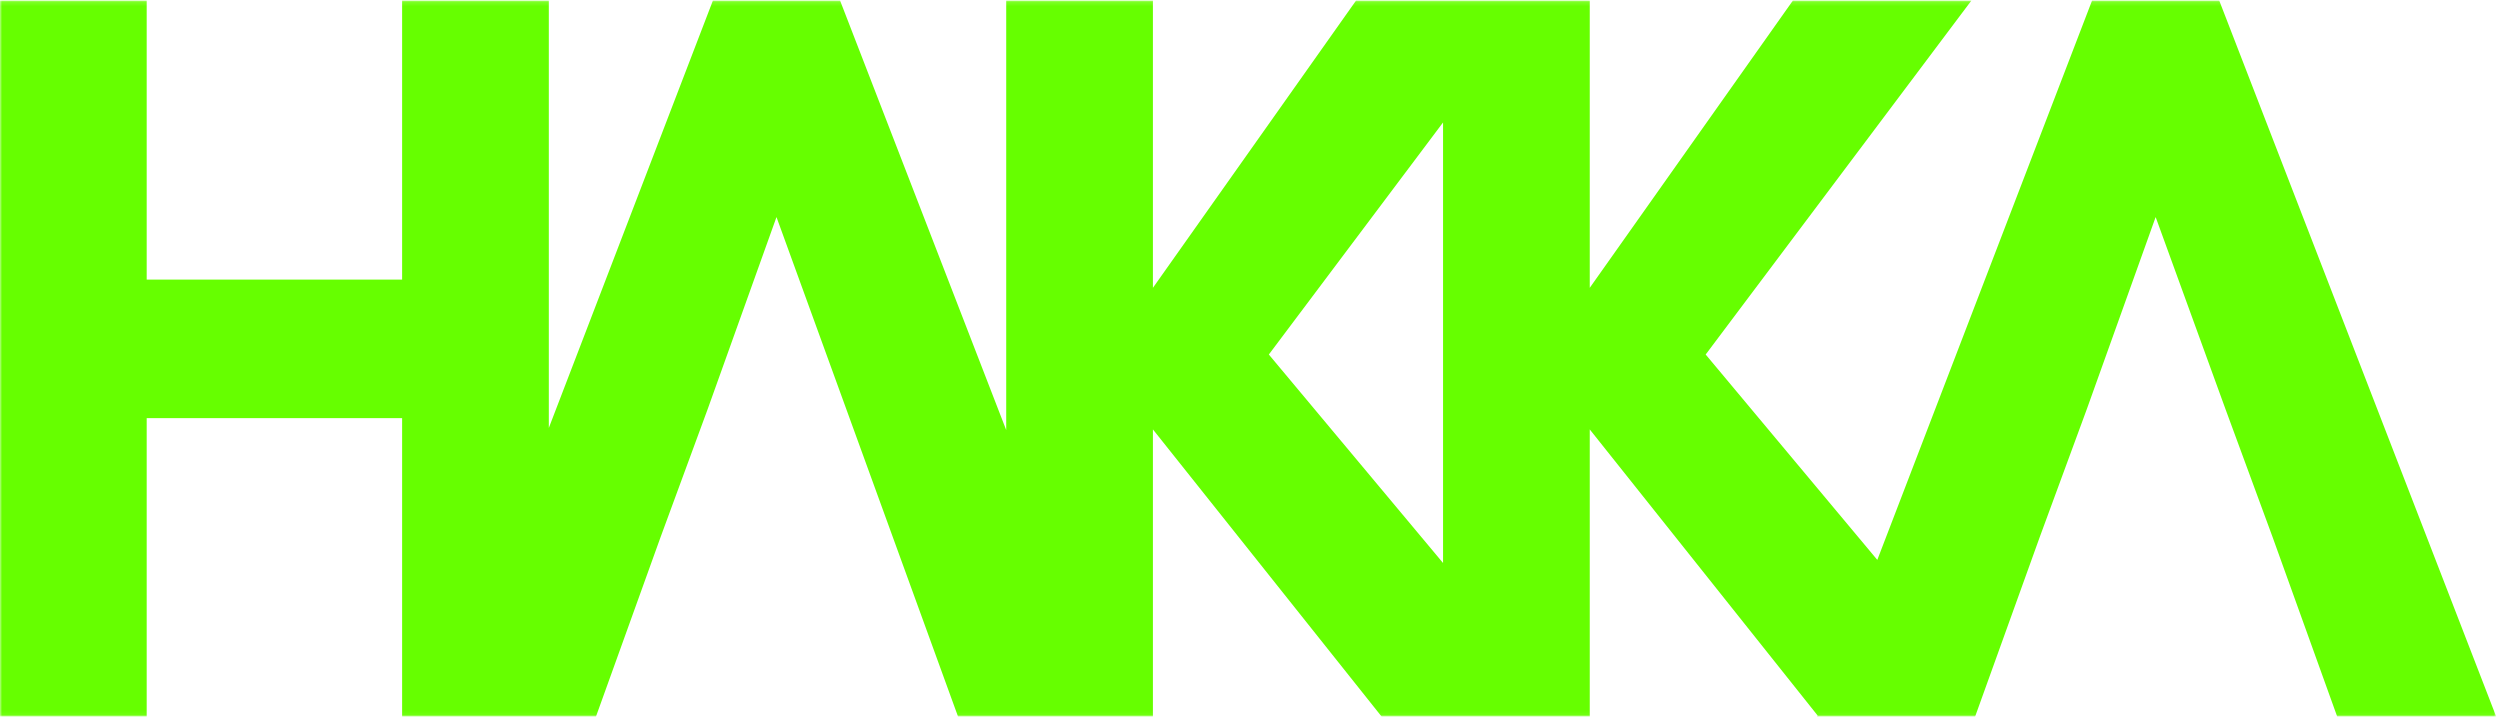 <?xml version="1.0" encoding="UTF-8"?>
<svg width="607px" height="174px" viewBox="0 0 607 174" version="1.1" xmlns="http://www.w3.org/2000/svg" xmlns:xlink="http://www.w3.org/1999/xlink">
    <!-- Generator: Sketch 43.2 (39069) - http://www.bohemiancoding.com/sketch -->
    <title>Slice 1</title>
    <desc>Created with Sketch.</desc>
    <defs>
        <polygon id="path-1" points="0 173.94 606.082 173.94 606.082 0.148 0 0.148"></polygon>
    </defs>
    <g id="Page-1" stroke="none" stroke-width="1" fill="none" fill-rule="evenodd">
        <g id="HAKKA-logo">
            <mask id="mask-2" fill="white">
                <use xlink:href="#path-1"></use>
            </mask>
            <g id="Clip-2"></g>
            <path d="M308.073,86.075 L350.374,29.729 L350.374,136.695 L308.073,86.075 Z M538.834,0.148 L507.948,0.148 L455.809,135.943 L414.136,86.075 L478.644,0.148 L435.305,0.148 L385.991,69.886 L385.991,0.148 L329.242,0.148 L279.928,69.886 L279.928,0.148 L244.309,0.148 L244.309,104.421 L203.974,0.148 L173.09,0.148 L133.253,103.902 L133.253,0.148 L97.634,0.148 L97.634,67.894 L35.617,67.894 L35.617,0.148 L0,0.148 L0,174 L35.617,174 L35.617,101.519 L97.634,101.519 L97.634,174 L144.695,174 L160.387,130.411 L171.845,99.277 L188.531,52.701 L232.618,174 L279.928,174 L279.928,104.261 L335.47,174 L385.991,174 L385.991,104.261 L441.307,173.715 L441.198,174 L479.552,174 L495.245,130.411 L506.701,99.277 L523.391,52.701 L540.327,99.277 L551.786,130.411 L567.477,174 L606.082,174 L538.834,0.148 L538.834,0.148 Z" id="Fill-1" fill="#66FF00" mask="url(#mask-2)"></path>
        </g>
    </g>
</svg>